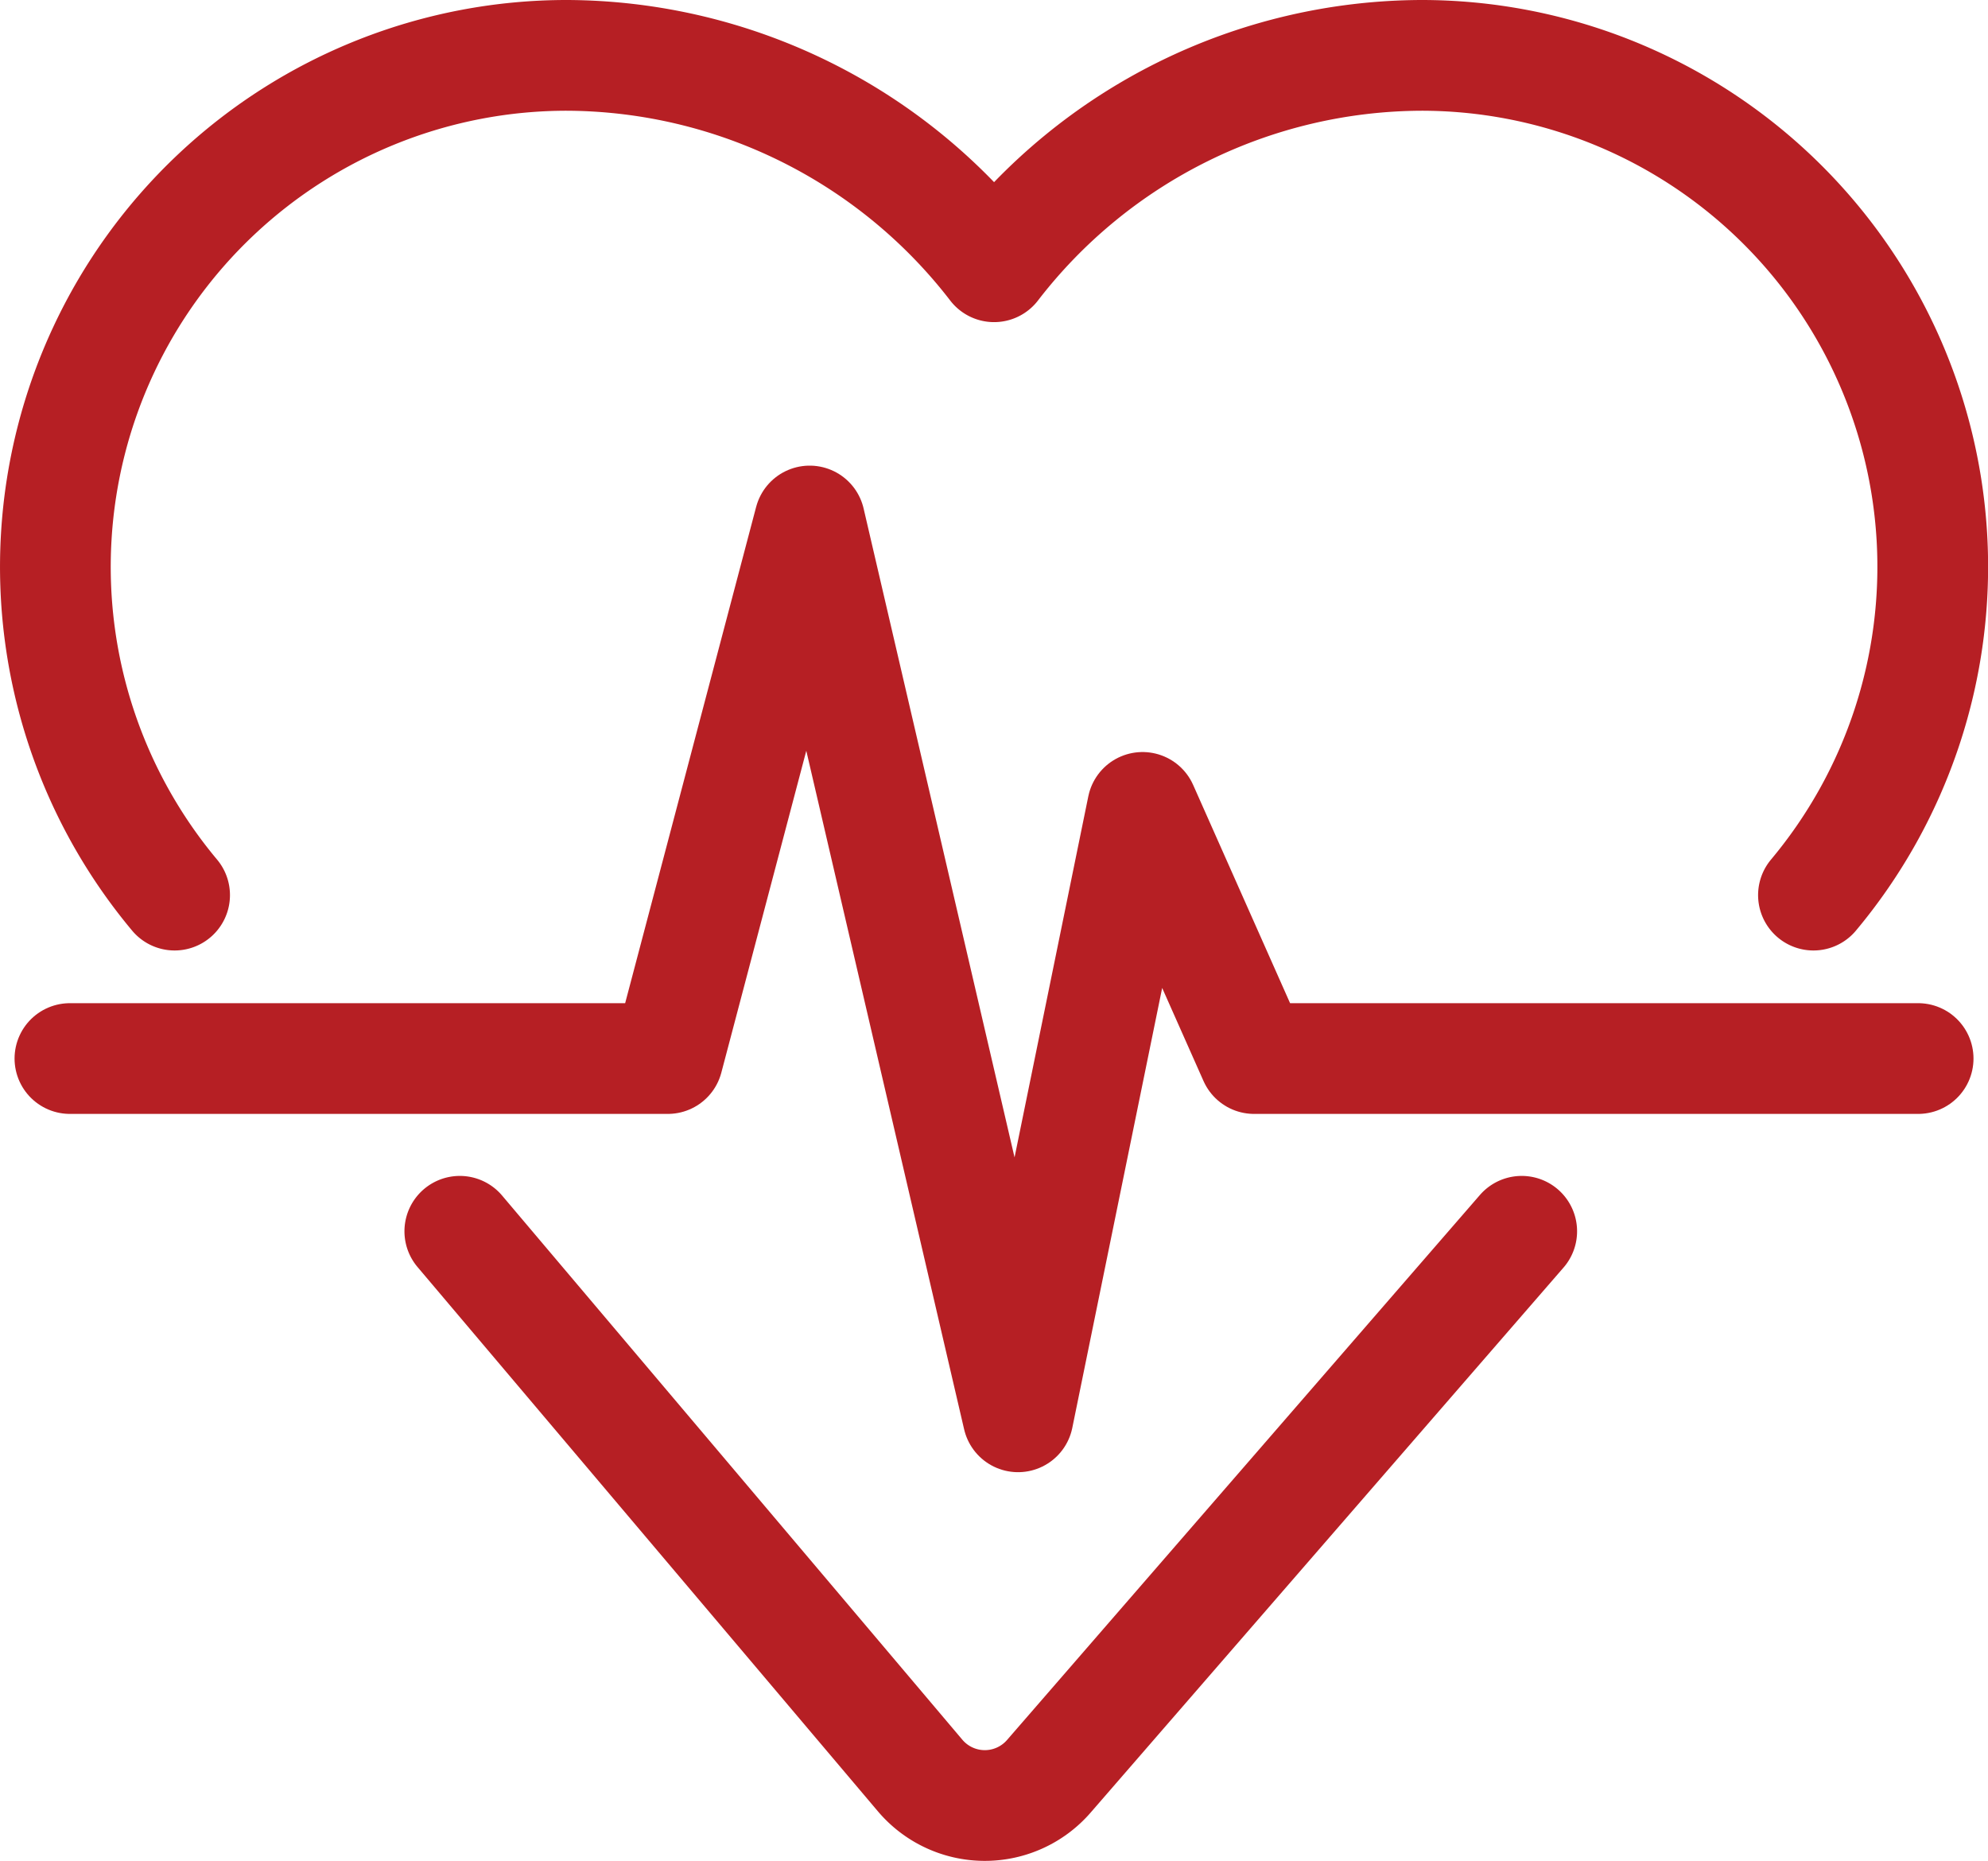 <svg xmlns="http://www.w3.org/2000/svg" width="35.911" height="33.611" viewBox="0 0 35.911 33.611">
  <g id="Group_61" data-name="Group 61" transform="translate(-1390.841 -1128.595)">
    <path id="Path_74" data-name="Path 74" d="M1392.014,1144.846h10.8l2.563-9.709,3.764,16.18,2.249-11.007,2.015,4.536H1425.4" transform="translate(0.09 2.868)" fill="rgba(0,0,0,0)" stroke="#b61f24" stroke-linecap="round" stroke-linejoin="round" stroke-width="2"/>
    <path id="Path_75" data-name="Path 75" d="M1393.995,1144.762a9.238,9.238,0,0,1,7.089-15.167,9.789,9.789,0,0,1,7.714,3.818h0a9.785,9.785,0,0,1,7.714-3.818,9.237,9.237,0,0,1,7.087,15.167" transform="translate(0)" fill="rgba(0,0,0,0)" stroke="#b61f24" stroke-linecap="round" stroke-linejoin="round" stroke-width="2"/>
    <path id="Path_76" data-name="Path 76" d="M1396.655,1143.59l8.316,9.831a1.531,1.531,0,0,0,2.322.015l8.544-9.846" transform="translate(2.492 7.244)" fill="rgba(0,0,0,0)" stroke="#b61f24" stroke-linecap="round" stroke-linejoin="round" stroke-width="2"/>
  </g>
</svg>
